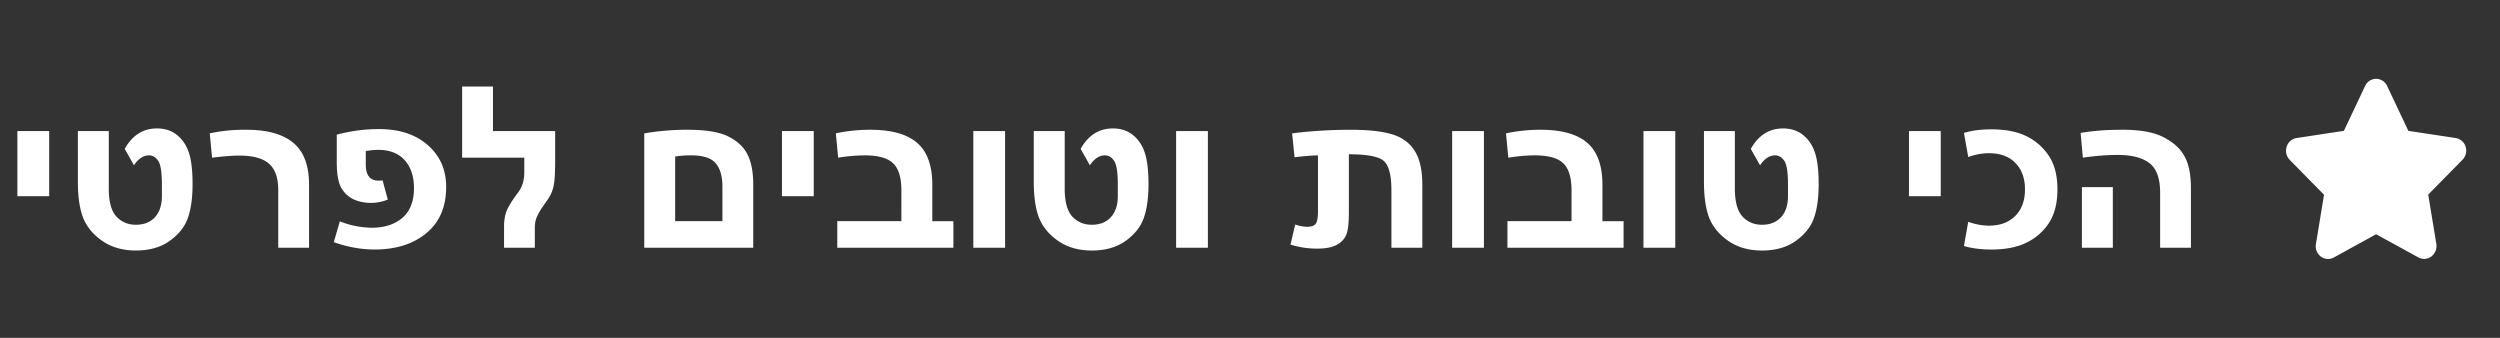 <svg xmlns="http://www.w3.org/2000/svg" fill="#fff" viewBox="0 0 111 15" id="svg_jw" width="100%" height="100%"><rect x="0" y="0" width="111" height="15" fill="#333333" stroke="none"/><g><path d="M2.184 5.82v2.89H.772V5.82h1.412Zm3.764 1.518-.41-.728c.339-.605.816-.908 1.43-.908.362 0 .663.101.904.303.241.198.413.46.518.786.107.322.16.785.16 1.387 0 .599-.068 1.095-.204 1.489-.134.39-.4.73-.801 1.02-.397.29-.902.435-1.514.435-.582 0-1.079-.142-1.489-.425-.407-.283-.69-.625-.85-1.025-.156-.4-.234-.934-.234-1.602V5.82H4.83v2.558c0 .576.112.988.337 1.235.228.244.516.366.864.366.358 0 .64-.11.845-.332.208-.224.312-.54.312-.947v-.508c0-.546-.055-.898-.166-1.054-.11-.16-.245-.24-.405-.24-.25 0-.473.147-.669.44ZM13.722 11h-1.367V8.451c0-.553-.139-.949-.415-1.186-.274-.238-.71-.357-1.31-.357-.305 0-.71.031-1.215.093l-.102-1.08a7.303 7.303 0 0 1 1.62-.16c.928 0 1.625.193 2.09.58.466.388.699 1.008.699 1.861V11Zm1.23-5.02a7.185 7.185 0 0 1 1.88-.249c.908 0 1.63.24 2.168.718.54.475.81 1.092.81 1.85 0 .883-.292 1.567-.878 2.052-.586.485-1.353.727-2.3.727-.596 0-1.2-.109-1.812-.327l.269-.923a3.96 3.96 0 0 0 1.411.283c.57 0 1.025-.146 1.367-.44.342-.295.513-.733.513-1.313 0-.53-.139-.947-.415-1.25-.277-.302-.666-.454-1.167-.454-.182 0-.368.018-.557.054v.6c0 .476.19.713.572.713.052 0 .11-.003.175-.01l.23.85a1.925 1.925 0 0 1-.757.147 1.89 1.89 0 0 1-.718-.137 1.24 1.24 0 0 1-.561-.483c-.153-.231-.23-.63-.23-1.197v-1.21Zm9.697-.16v1.332c0 .489-.02.847-.063 1.075a1.6 1.6 0 0 1-.269.634l-.22.318a2.693 2.693 0 0 0-.278.493c-.049.124-.073.28-.073.469V11H22.38v-.928c0-.267.034-.493.102-.678.072-.186.21-.42.415-.704l.132-.18c.166-.231.25-.518.25-.86v-.649h-2.76v-3.16h1.368V5.82h2.763ZM33.443 11h-4.838V5.922a11.306 11.306 0 0 1 1.909-.161c.823 0 1.434.1 1.83.302.401.202.684.47.85.806.166.332.25.777.25 1.333V11Zm-1.367-1.182V8.28c0-.452-.1-.796-.298-1.03-.198-.234-.563-.352-1.093-.352-.284 0-.52.018-.708.054v2.866h2.1ZM36.13 5.82v2.89h-1.411V5.82h1.41Zm5.264 4h.937V11h-5.156V9.818h2.846V8.451c0-.566-.122-.967-.366-1.201-.244-.234-.664-.352-1.26-.352a7.7 7.7 0 0 0-1.181.103l-.103-1.08a7.342 7.342 0 0 1 1.524-.16c.947 0 1.644.195 2.09.586.446.387.669 1.006.669 1.855v1.616Zm3.232-4V11h-1.411V5.82h1.411Zm3.765 1.519-.41-.728c.338-.605.815-.908 1.43-.908.362 0 .663.101.904.303.24.198.413.46.517.786.107.322.161.785.161 1.387 0 .599-.068 1.095-.205 1.489-.133.39-.4.73-.8 1.02-.398.29-.902.435-1.514.435-.583 0-1.08-.142-1.49-.425-.406-.283-.69-.625-.85-1.025-.156-.4-.234-.934-.234-1.602V5.82h1.373v2.558c0 .576.112.988.336 1.235.228.244.516.366.865.366.358 0 .64-.11.844-.332.209-.224.313-.54.313-.947v-.508c0-.546-.056-.898-.166-1.054-.11-.16-.246-.24-.405-.24-.251 0-.474.147-.67.44ZM53.63 5.82V11h-1.411V5.82h1.41Zm3.877 4.15c.198.066.376.098.532.098.195 0 .324-.047.386-.141.062-.098.093-.28.093-.547V6.9c-.228 0-.575.027-1.04.082l-.108-1.06c.84-.107 1.712-.16 2.617-.16.765 0 1.37.066 1.817.2.446.133.781.378 1.006.732.227.355.341.858.341 1.51V11h-1.372V8.451c0-.657-.109-1.089-.327-1.294-.218-.205-.739-.307-1.562-.307v2.592c0 .44-.035.756-.103.948-.065.188-.202.345-.41.468-.208.12-.505.181-.889.181-.416 0-.814-.06-1.191-.18l.21-.89Zm8.379-4.15V11h-1.411V5.82h1.41Zm5.263 4h.938V11H66.93V9.818h2.846V8.451c0-.566-.122-.967-.366-1.201-.244-.234-.664-.352-1.26-.352-.351 0-.745.035-1.181.103l-.103-1.08a7.342 7.342 0 0 1 1.524-.16c.947 0 1.644.195 2.09.586.445.387.668 1.006.668 1.855v1.616Zm3.233-4V11H72.97V5.82h1.41Zm3.764 1.519-.41-.728c.339-.605.816-.908 1.431-.908.361 0 .663.101.903.303.241.198.414.46.518.786.107.322.161.785.161 1.387 0 .599-.068 1.095-.205 1.489-.134.39-.4.73-.8 1.02-.398.29-.902.435-1.514.435-.583 0-1.08-.142-1.49-.425-.407-.283-.69-.625-.85-1.025-.156-.4-.234-.934-.234-1.602V5.82h1.372v2.558c0 .576.113.988.337 1.235.228.244.516.366.864.366.359 0 .64-.11.845-.332.209-.224.313-.54.313-.947v-.508c0-.546-.056-.898-.166-1.054-.111-.16-.246-.24-.406-.24-.25 0-.473.147-.668.44Zm8.023-1.519v2.89h-1.411V5.82h1.411Zm1.03 5.103.19-1.074c.326.114.632.17.919.17.494 0 .885-.144 1.171-.434.287-.29.43-.68.43-1.172 0-.495-.141-.887-.425-1.177-.28-.29-.672-.434-1.176-.434-.297 0-.603.057-.918.17l-.19-1.069c.341-.107.748-.16 1.22-.16.622 0 1.138.1 1.548.302a2.5 2.5 0 0 1 1 .874c.255.38.382.879.382 1.494 0 .59-.12 1.074-.357 1.455a2.464 2.464 0 0 1-.986.889c-.42.215-.949.322-1.587.322-.462 0-.87-.052-1.22-.156ZM97.276 11H95.91V8.559c0-.635-.158-1.073-.474-1.314-.312-.244-.784-.366-1.416-.366-.472 0-.986.04-1.542.122l-.098-1.099c.53-.094 1.157-.141 1.88-.141.784 0 1.391.114 1.821.342.43.224.736.507.918.85.186.338.278.806.278 1.405V11ZM93.81 8.31V11h-1.373V8.31h1.373Zm15.223-2.182-2.102-.318-.941-1.991a.543.543 0 0 0-.49-.319.54.54 0 0 0-.49.319l-.941 1.99-2.102.32a.557.557 0 0 0-.44.386.586.586 0 0 0 .138.584l1.522 1.548-.36 2.188a.573.573 0 0 0 .218.556.53.53 0 0 0 .574.043L105.5 10.4l1.881 1.032a.53.53 0 0 0 .574-.046.59.59 0 0 0 .218-.557l-.36-2.189 1.522-1.547a.584.584 0 0 0 .138-.584.554.554 0 0 0-.44-.38Z"></path></g></svg>